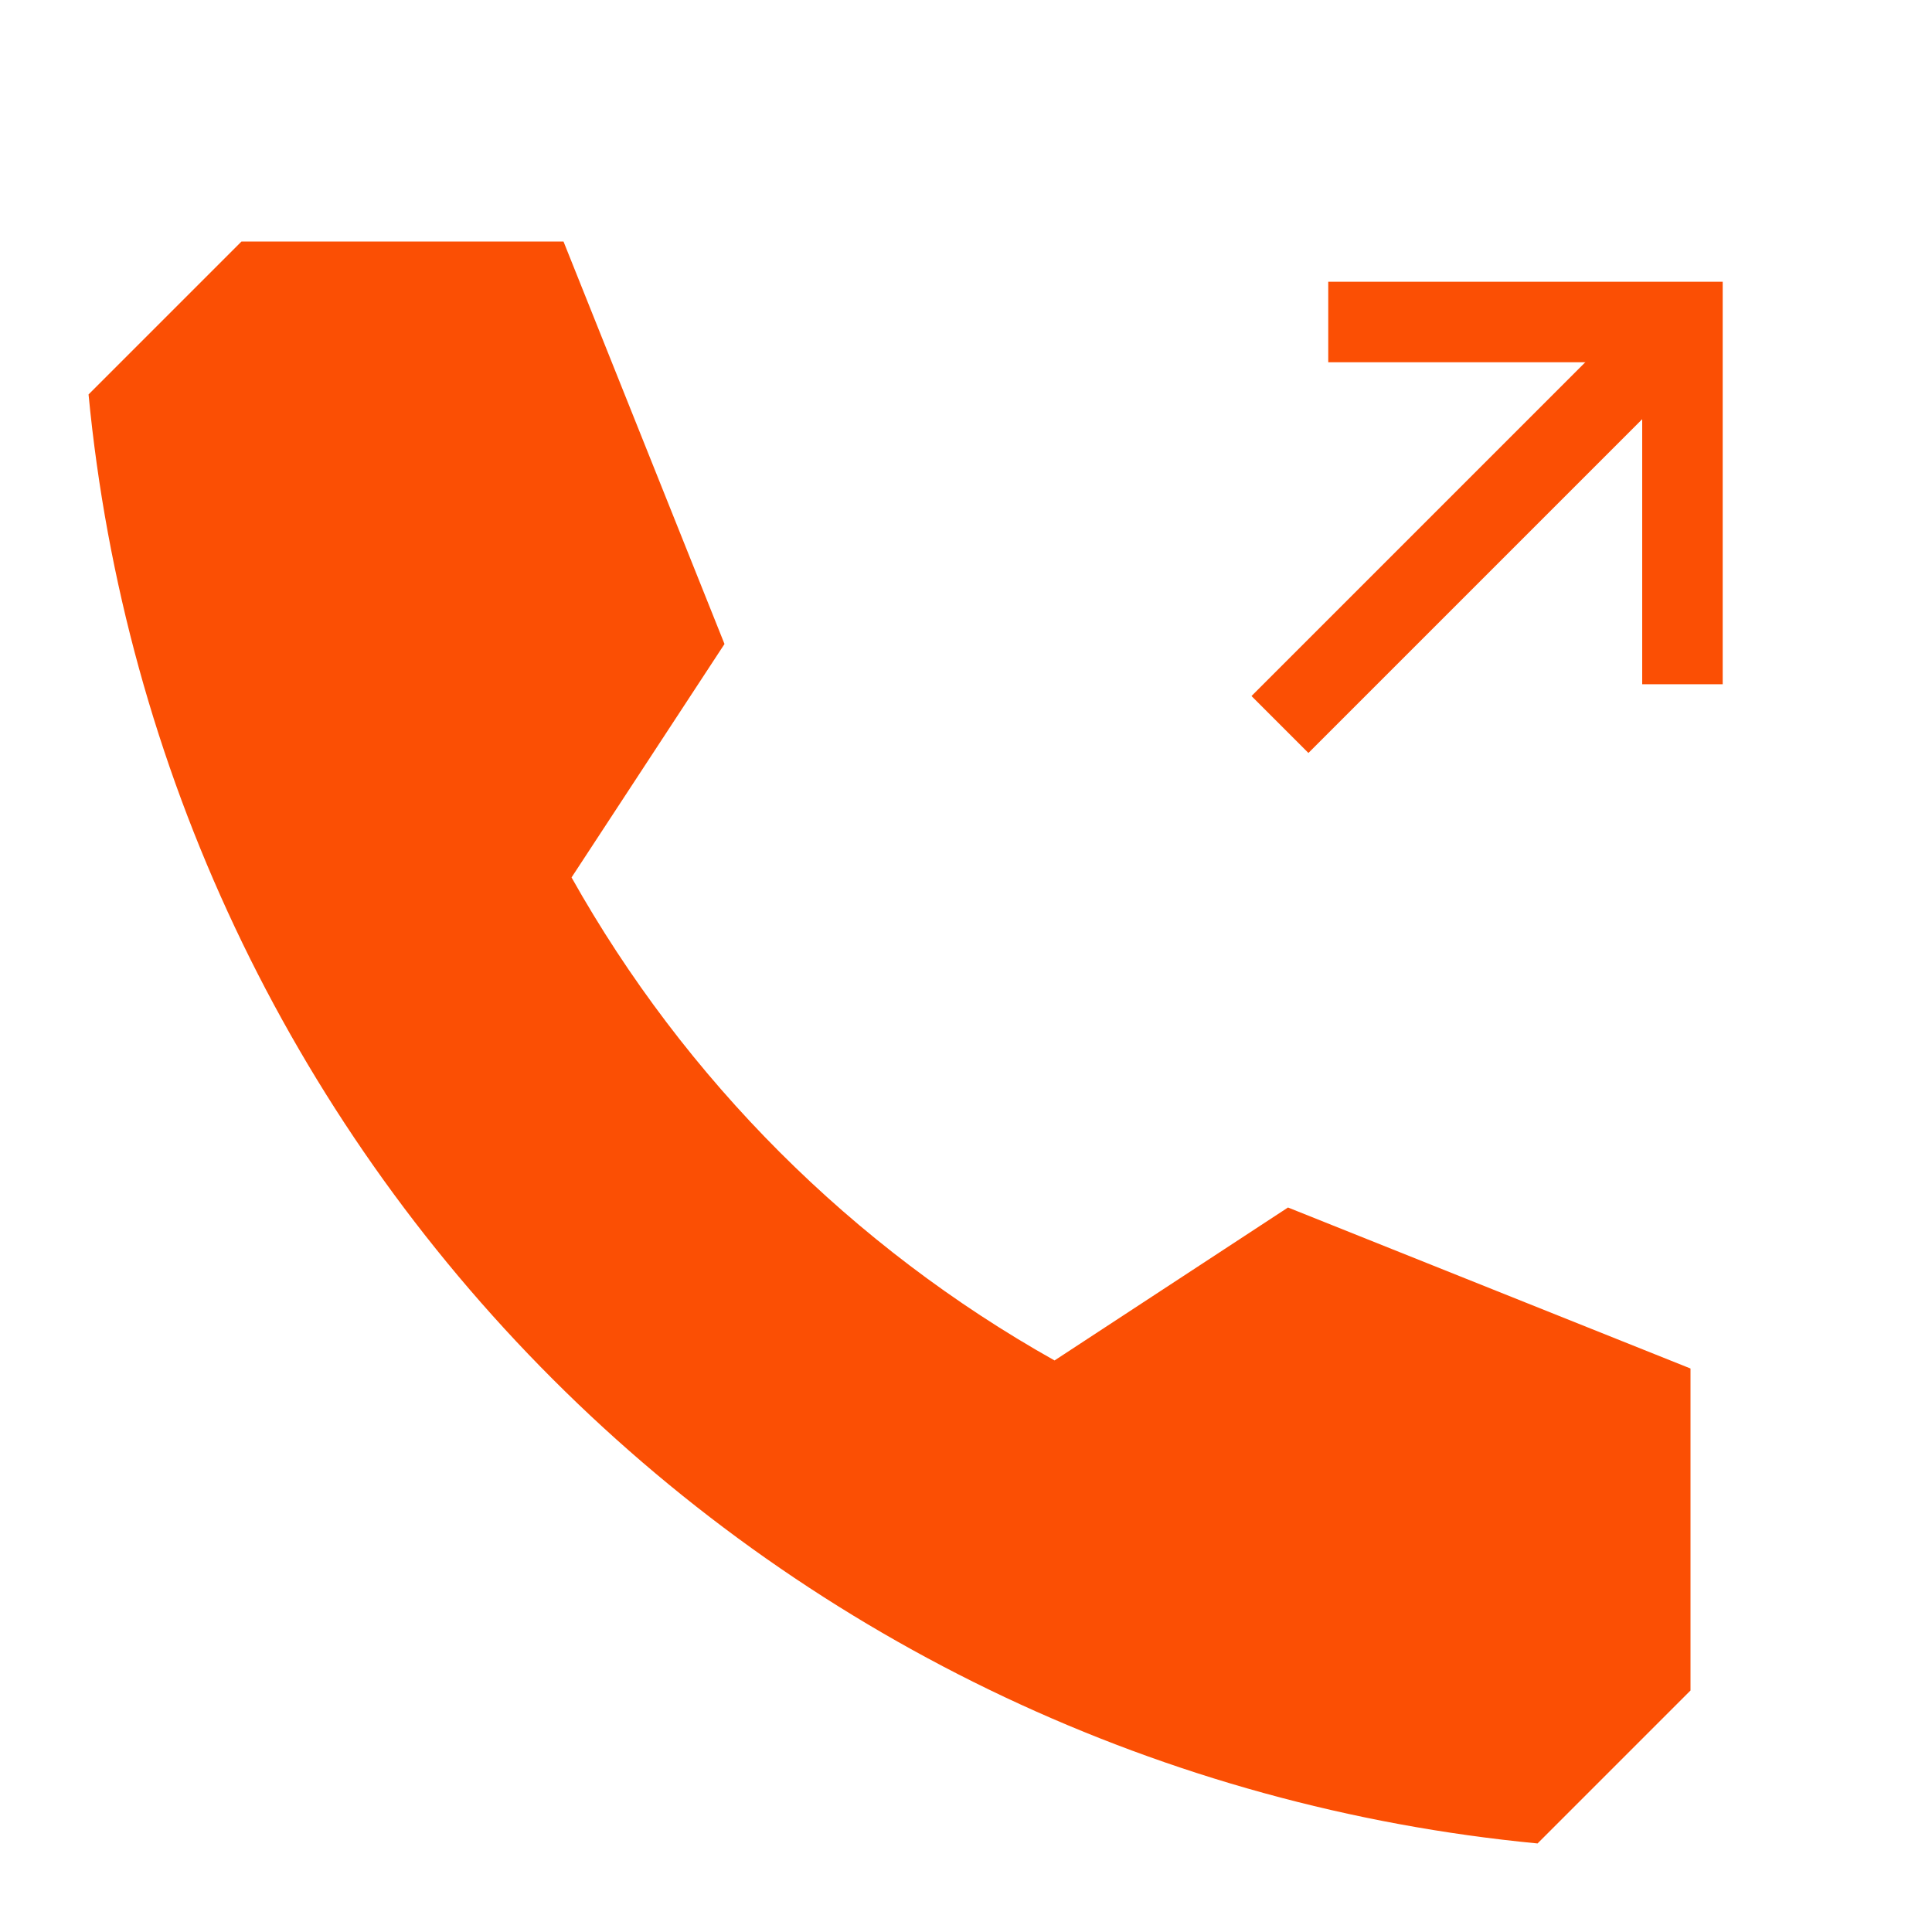 <svg width="24" height="24" viewBox="0 0 24 24" fill="none" xmlns="http://www.w3.org/2000/svg">
<path d="M16 15L13.1 16.9C10.587 15.489 8.511 13.413 7.1 10.9L9 8L7 3H3L1.1 4.9C1.543 9.524 3.582 13.849 6.867 17.133C10.151 20.418 14.476 22.457 19.1 22.9L21 21V17L16 15Z" fill="#FB4F04"/>
<path d="M16.5 4H20.9V8.5" stroke="#FB4F04" stroke-miterlimit="10"/>
<path d="M20.9 4L15.9 9" stroke="#FB4F04" stroke-miterlimit="10"/>
</svg>
